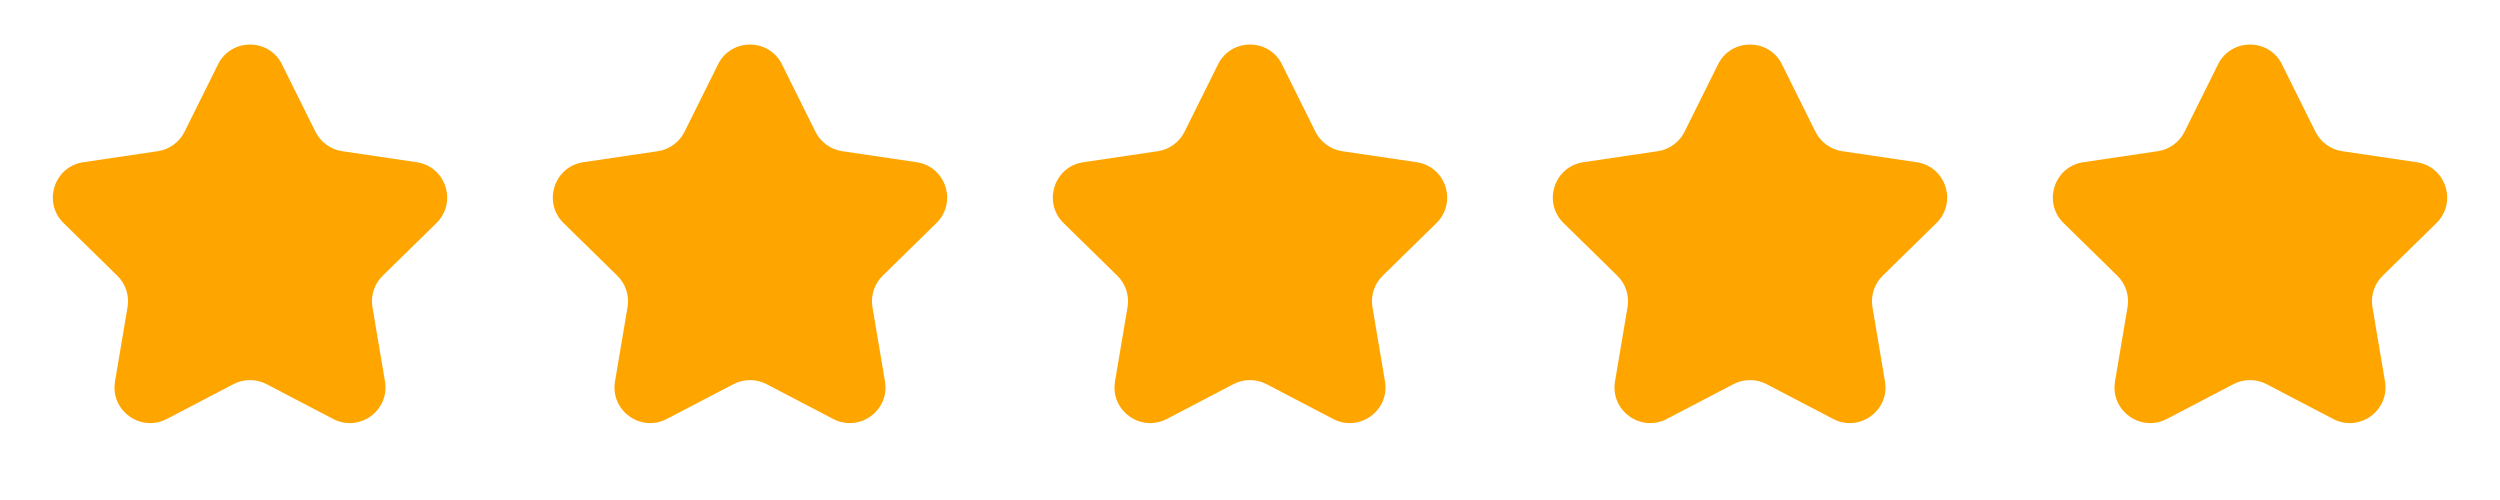 <svg width="140" height="28" viewBox="0 0 140 28" fill="none" xmlns="http://www.w3.org/2000/svg">
<path d="M12.209 3.605C12.944 2.125 15.056 2.125 15.791 3.605L17.666 7.379C17.957 7.965 18.517 8.371 19.164 8.467L23.333 9.084C24.968 9.326 25.62 11.334 24.44 12.491L21.43 15.441C20.963 15.899 20.749 16.556 20.858 17.202L21.559 21.357C21.834 22.987 20.126 24.228 18.661 23.463L14.926 21.512C14.346 21.209 13.654 21.209 13.074 21.512L9.339 23.463C7.874 24.228 6.166 22.987 6.441 21.357L7.142 17.202C7.251 16.556 7.037 15.899 6.57 15.441L3.56 12.491C2.38 11.334 3.032 9.326 4.667 9.084L8.836 8.467C9.483 8.371 10.043 7.965 10.334 7.379L12.209 3.605Z" fill="#FEA500"/>
<path d="M40.209 3.605C40.944 2.125 43.056 2.125 43.791 3.605L45.666 7.379C45.957 7.965 46.517 8.371 47.164 8.467L51.333 9.084C52.968 9.326 53.62 11.334 52.44 12.491L49.43 15.441C48.963 15.899 48.749 16.556 48.858 17.202L49.559 21.357C49.834 22.987 48.126 24.228 46.661 23.463L42.926 21.512C42.346 21.209 41.654 21.209 41.074 21.512L37.339 23.463C35.874 24.228 34.166 22.987 34.441 21.357L35.142 17.202C35.251 16.556 35.037 15.899 34.57 15.441L31.56 12.491C30.38 11.334 31.032 9.326 32.667 9.084L36.836 8.467C37.483 8.371 38.043 7.965 38.334 7.379L40.209 3.605Z" fill="#FEA500"/>
<path d="M68.209 3.605C68.944 2.125 71.056 2.125 71.791 3.605L73.666 7.379C73.957 7.965 74.517 8.371 75.164 8.467L79.333 9.084C80.968 9.326 81.62 11.334 80.44 12.491L77.43 15.441C76.963 15.899 76.749 16.556 76.858 17.202L77.559 21.357C77.834 22.987 76.126 24.228 74.661 23.463L70.926 21.512C70.346 21.209 69.654 21.209 69.074 21.512L65.339 23.463C63.874 24.228 62.166 22.987 62.441 21.357L63.142 17.202C63.251 16.556 63.037 15.899 62.57 15.441L59.56 12.491C58.38 11.334 59.032 9.326 60.667 9.084L64.836 8.467C65.483 8.371 66.043 7.965 66.334 7.379L68.209 3.605Z" fill="#FEA500"/>
<path d="M96.209 3.605C96.944 2.125 99.056 2.125 99.791 3.605L101.666 7.379C101.957 7.965 102.517 8.371 103.164 8.467L107.333 9.084C108.968 9.326 109.62 11.334 108.44 12.491L105.43 15.441C104.963 15.899 104.749 16.556 104.858 17.202L105.559 21.357C105.834 22.987 104.126 24.228 102.661 23.463L98.926 21.512C98.346 21.209 97.654 21.209 97.074 21.512L93.339 23.463C91.874 24.228 90.166 22.987 90.441 21.357L91.142 17.202C91.251 16.556 91.037 15.899 90.57 15.441L87.56 12.491C86.38 11.334 87.032 9.326 88.667 9.084L92.836 8.467C93.483 8.371 94.043 7.965 94.334 7.379L96.209 3.605Z" fill="#FEA500"/>
<path d="M124.209 3.605C124.944 2.125 127.056 2.125 127.791 3.605L129.666 7.379C129.957 7.965 130.517 8.371 131.164 8.467L135.333 9.084C136.968 9.326 137.62 11.334 136.44 12.491L133.43 15.441C132.963 15.899 132.749 16.556 132.858 17.202L133.559 21.357C133.834 22.987 132.126 24.228 130.661 23.463L126.926 21.512C126.346 21.209 125.654 21.209 125.074 21.512L121.339 23.463C119.874 24.228 118.166 22.987 118.441 21.357L119.142 17.202C119.251 16.556 119.037 15.899 118.57 15.441L115.56 12.491C114.38 11.334 115.032 9.326 116.667 9.084L120.836 8.467C121.483 8.371 122.043 7.965 122.334 7.379L124.209 3.605Z" fill="#FEA500"/>
</svg>

